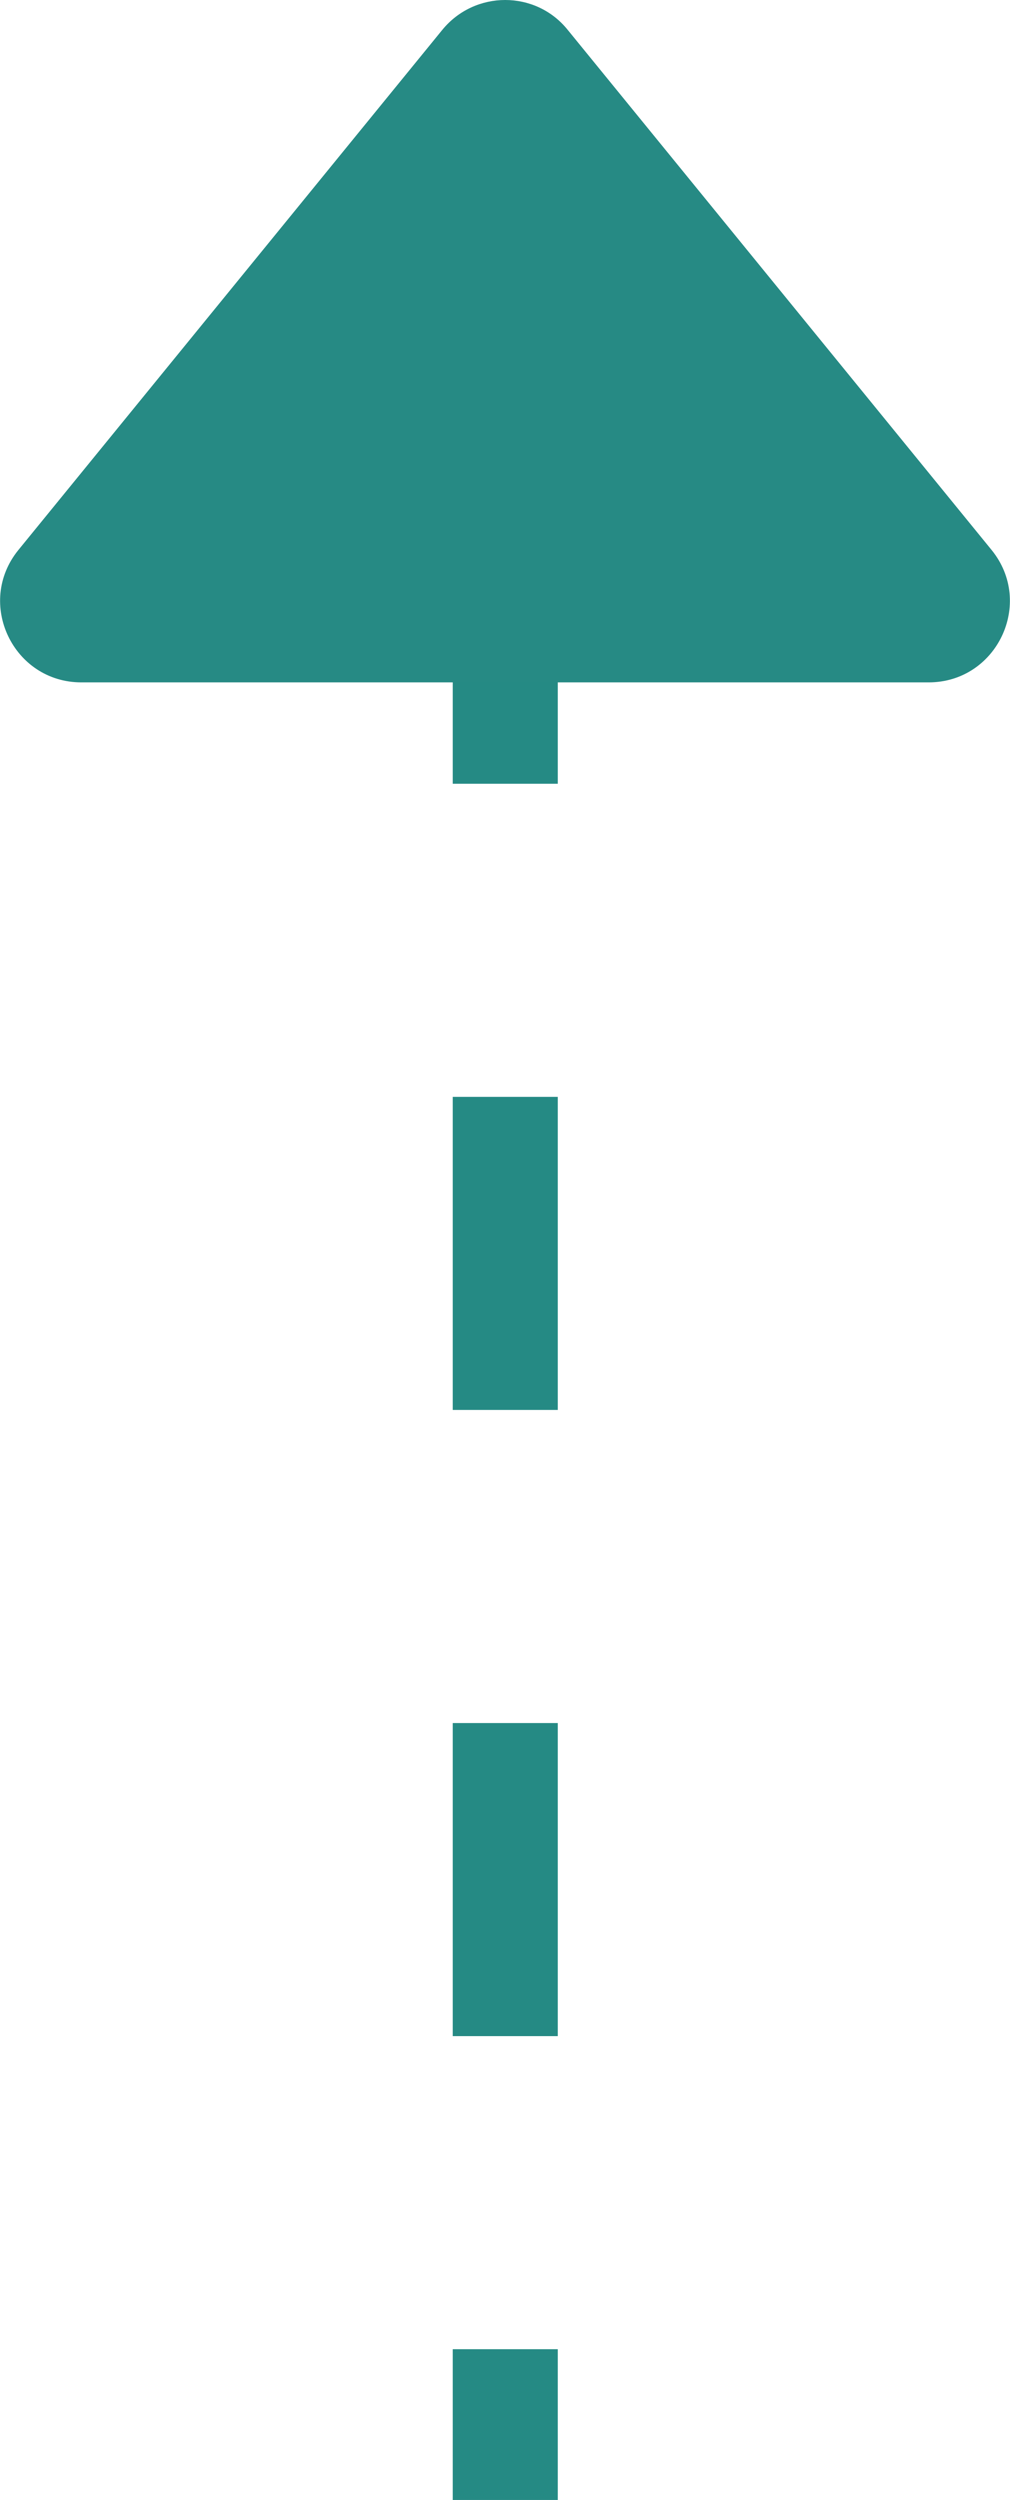 <?xml version="1.0" encoding="UTF-8"?><svg id="Layer_1" xmlns="http://www.w3.org/2000/svg" viewBox="0 0 19.23 47.59"><defs><style>.cls-1{fill:#268a84;}.cls-2{fill:none;stroke:#258a84;stroke-dasharray:5.96 5.96;stroke-miterlimit:10;stroke-width:2px;}</style></defs><line class="cls-2" x1="9.62" y1="8.96" x2="9.62" y2="554.37"/><path class="cls-1" d="M10.81.57l8.07,9.9c.82,1.01.1,2.52-1.2,2.52H1.55c-1.3,0-2.02-1.51-1.2-2.52L8.42.57c.62-.76,1.78-.76,2.39,0Z"/></svg>